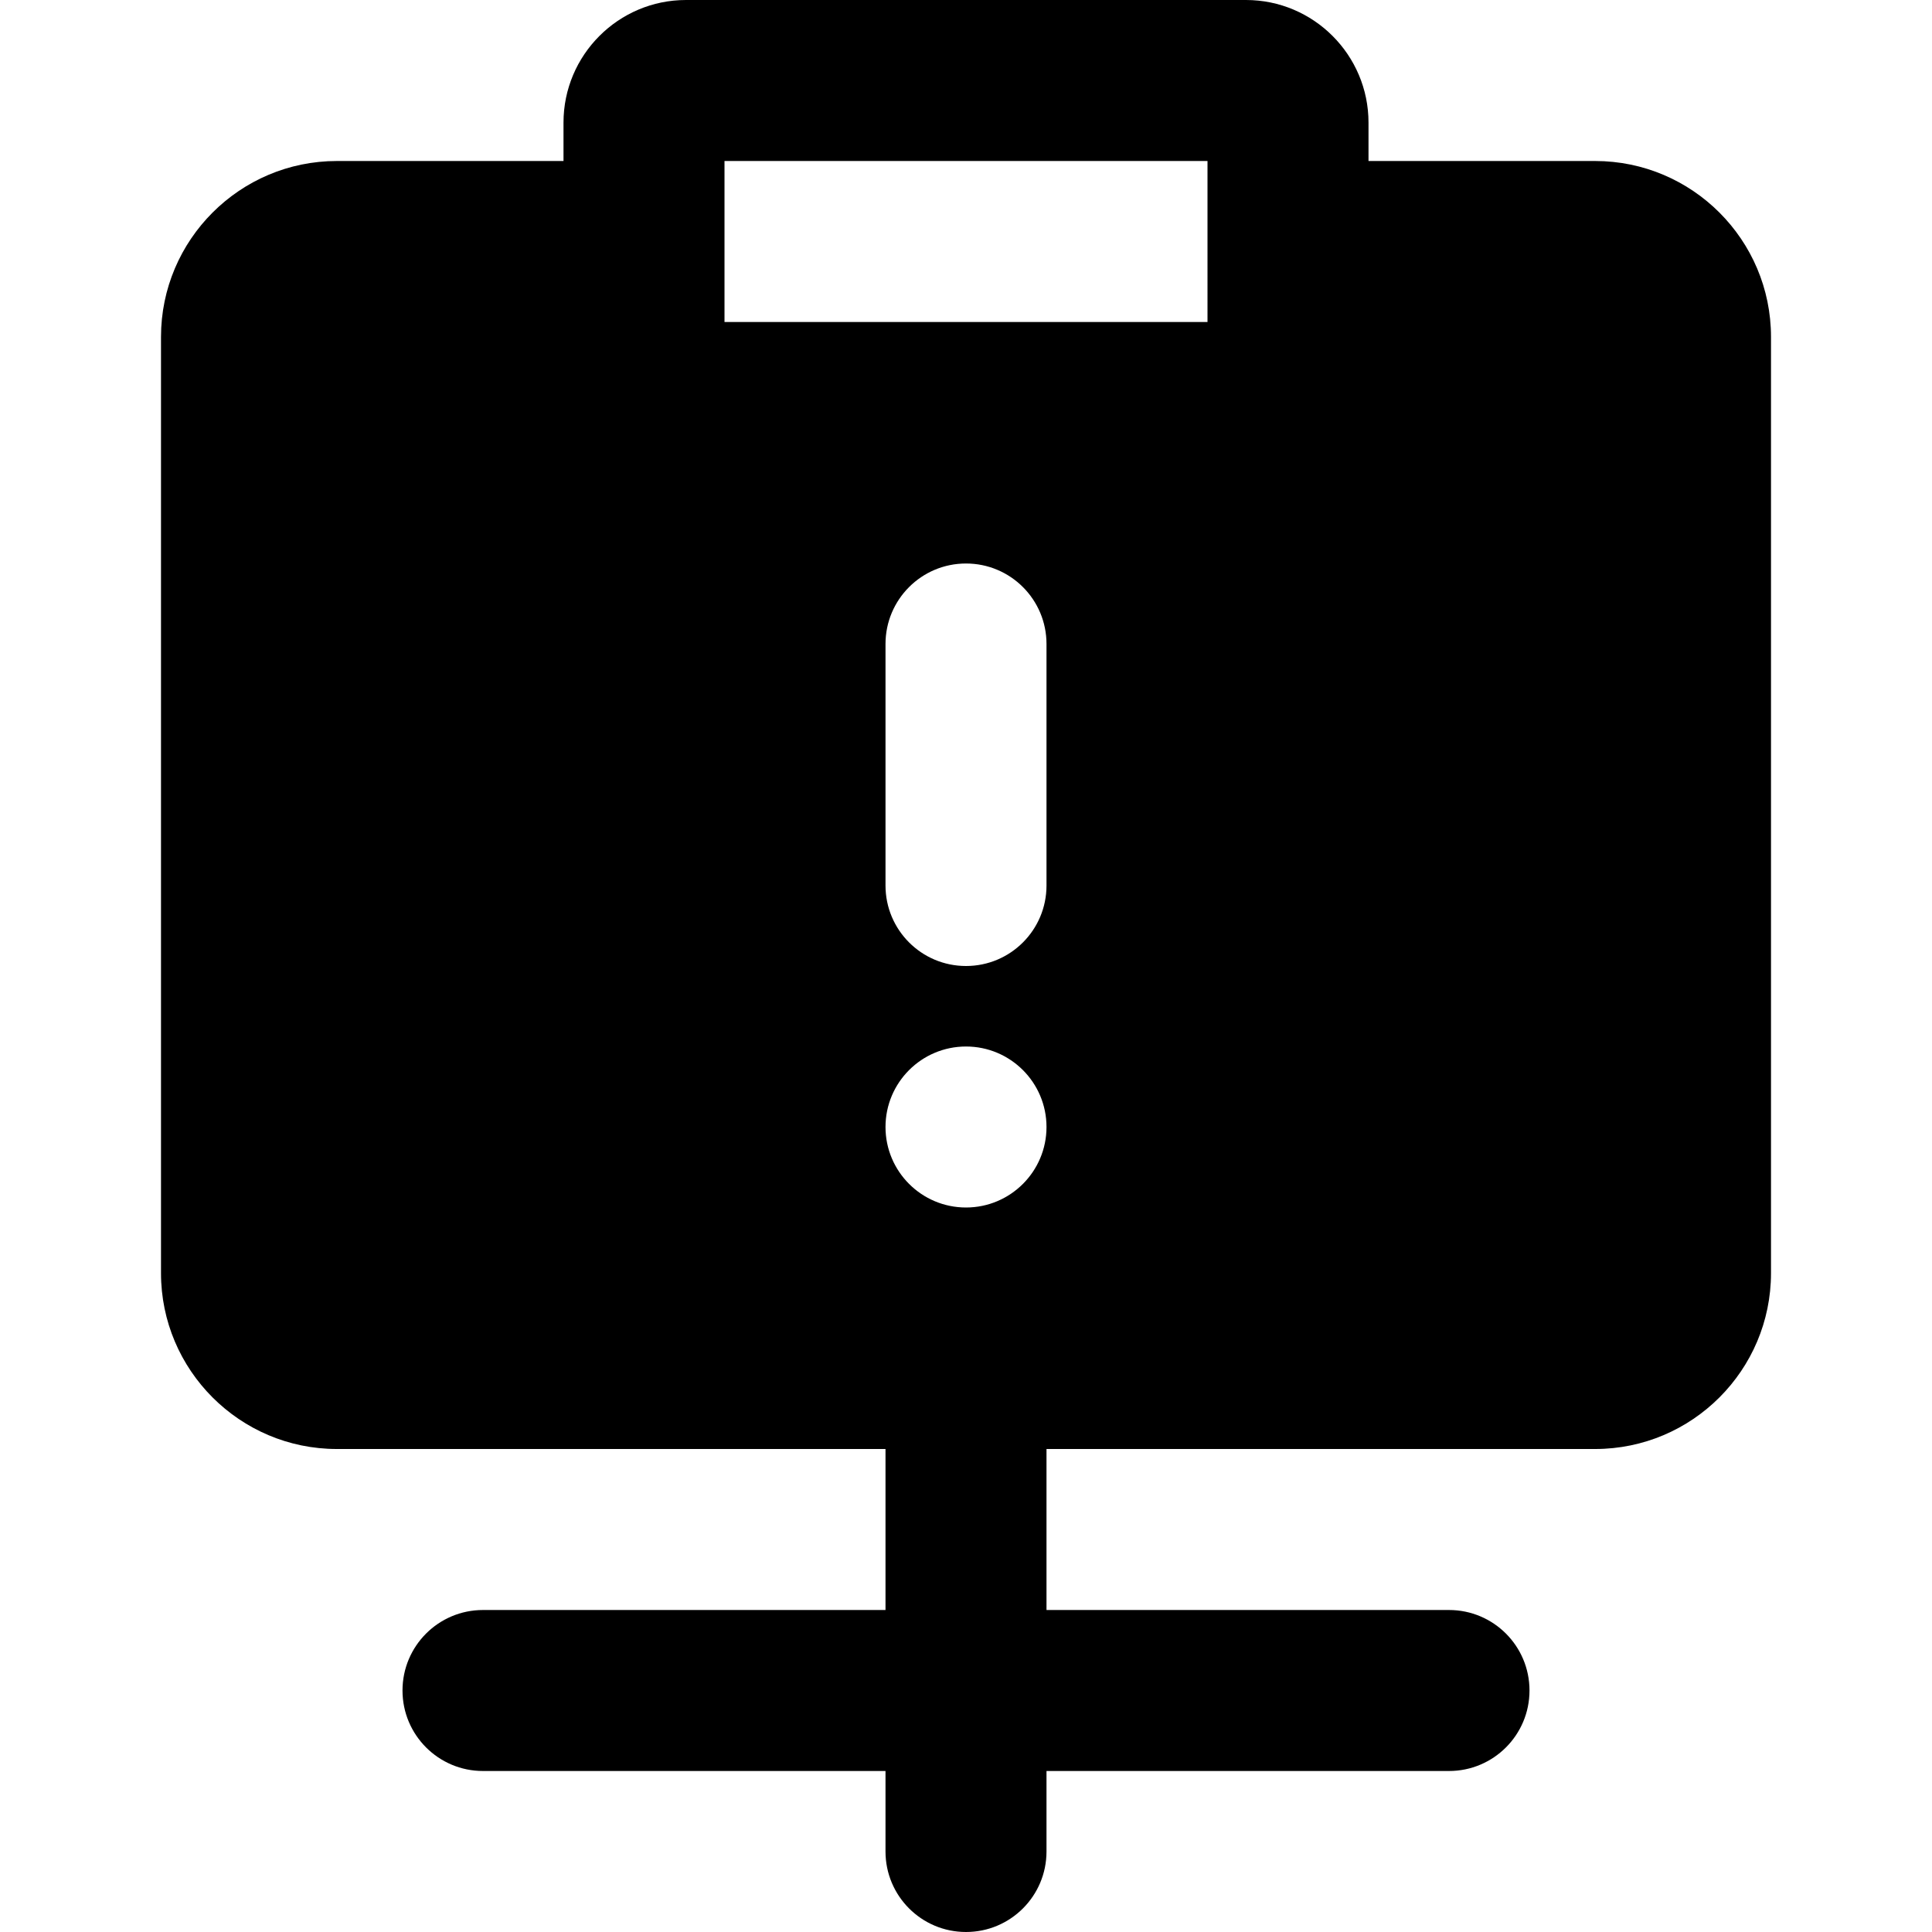<?xml version="1.0" encoding="iso-8859-1"?>
<!-- Uploaded to: SVG Repo, www.svgrepo.com, Generator: SVG Repo Mixer Tools -->
<svg fill="#000000" height="800px" width="800px" version="1.1" id="Layer_1" xmlns="http://www.w3.org/2000/svg" xmlns:xlink="http://www.w3.org/1999/xlink" 
	 viewBox="0 0 511.999 511.999" xml:space="preserve">
<g>
	<g>
		<path d="M422.72,42.667h-60.053V32.491c0-17.92-14.571-32.491-32.47-32.491H181.802c-17.899,0-32.469,14.571-32.469,32.491v10.176
			H89.28c-25.707,0-46.613,20.907-46.613,46.613v248.107C42.666,363.093,63.573,384,89.28,384h145.387v42.667H128
			c-11.797,0-21.333,9.557-21.333,21.333s9.536,21.333,21.333,21.333h106.667v21.333c0,11.776,9.536,21.333,21.333,21.333
			s21.333-9.557,21.333-21.333v-21.333H384c11.797,0,21.333-9.557,21.333-21.333s-9.536-21.333-21.333-21.333H277.333V384H422.72
			c25.707,0,46.613-20.907,46.613-46.613V89.28C469.333,63.573,448.427,42.667,422.72,42.667z M256,320
			c-11.776,0-21.333-9.557-21.333-21.333s9.557-21.333,21.333-21.333s21.333,9.557,21.333,21.333S267.776,320,256,320z
			 M277.333,234.667c0,11.776-9.536,21.333-21.333,21.333s-21.333-9.557-21.333-21.333v-64c0-11.776,9.536-21.333,21.333-21.333
			s21.333,9.557,21.333,21.333V234.667z M320,85.333H192V42.667h128V85.333z"/>
	</g>
</g>
</svg>